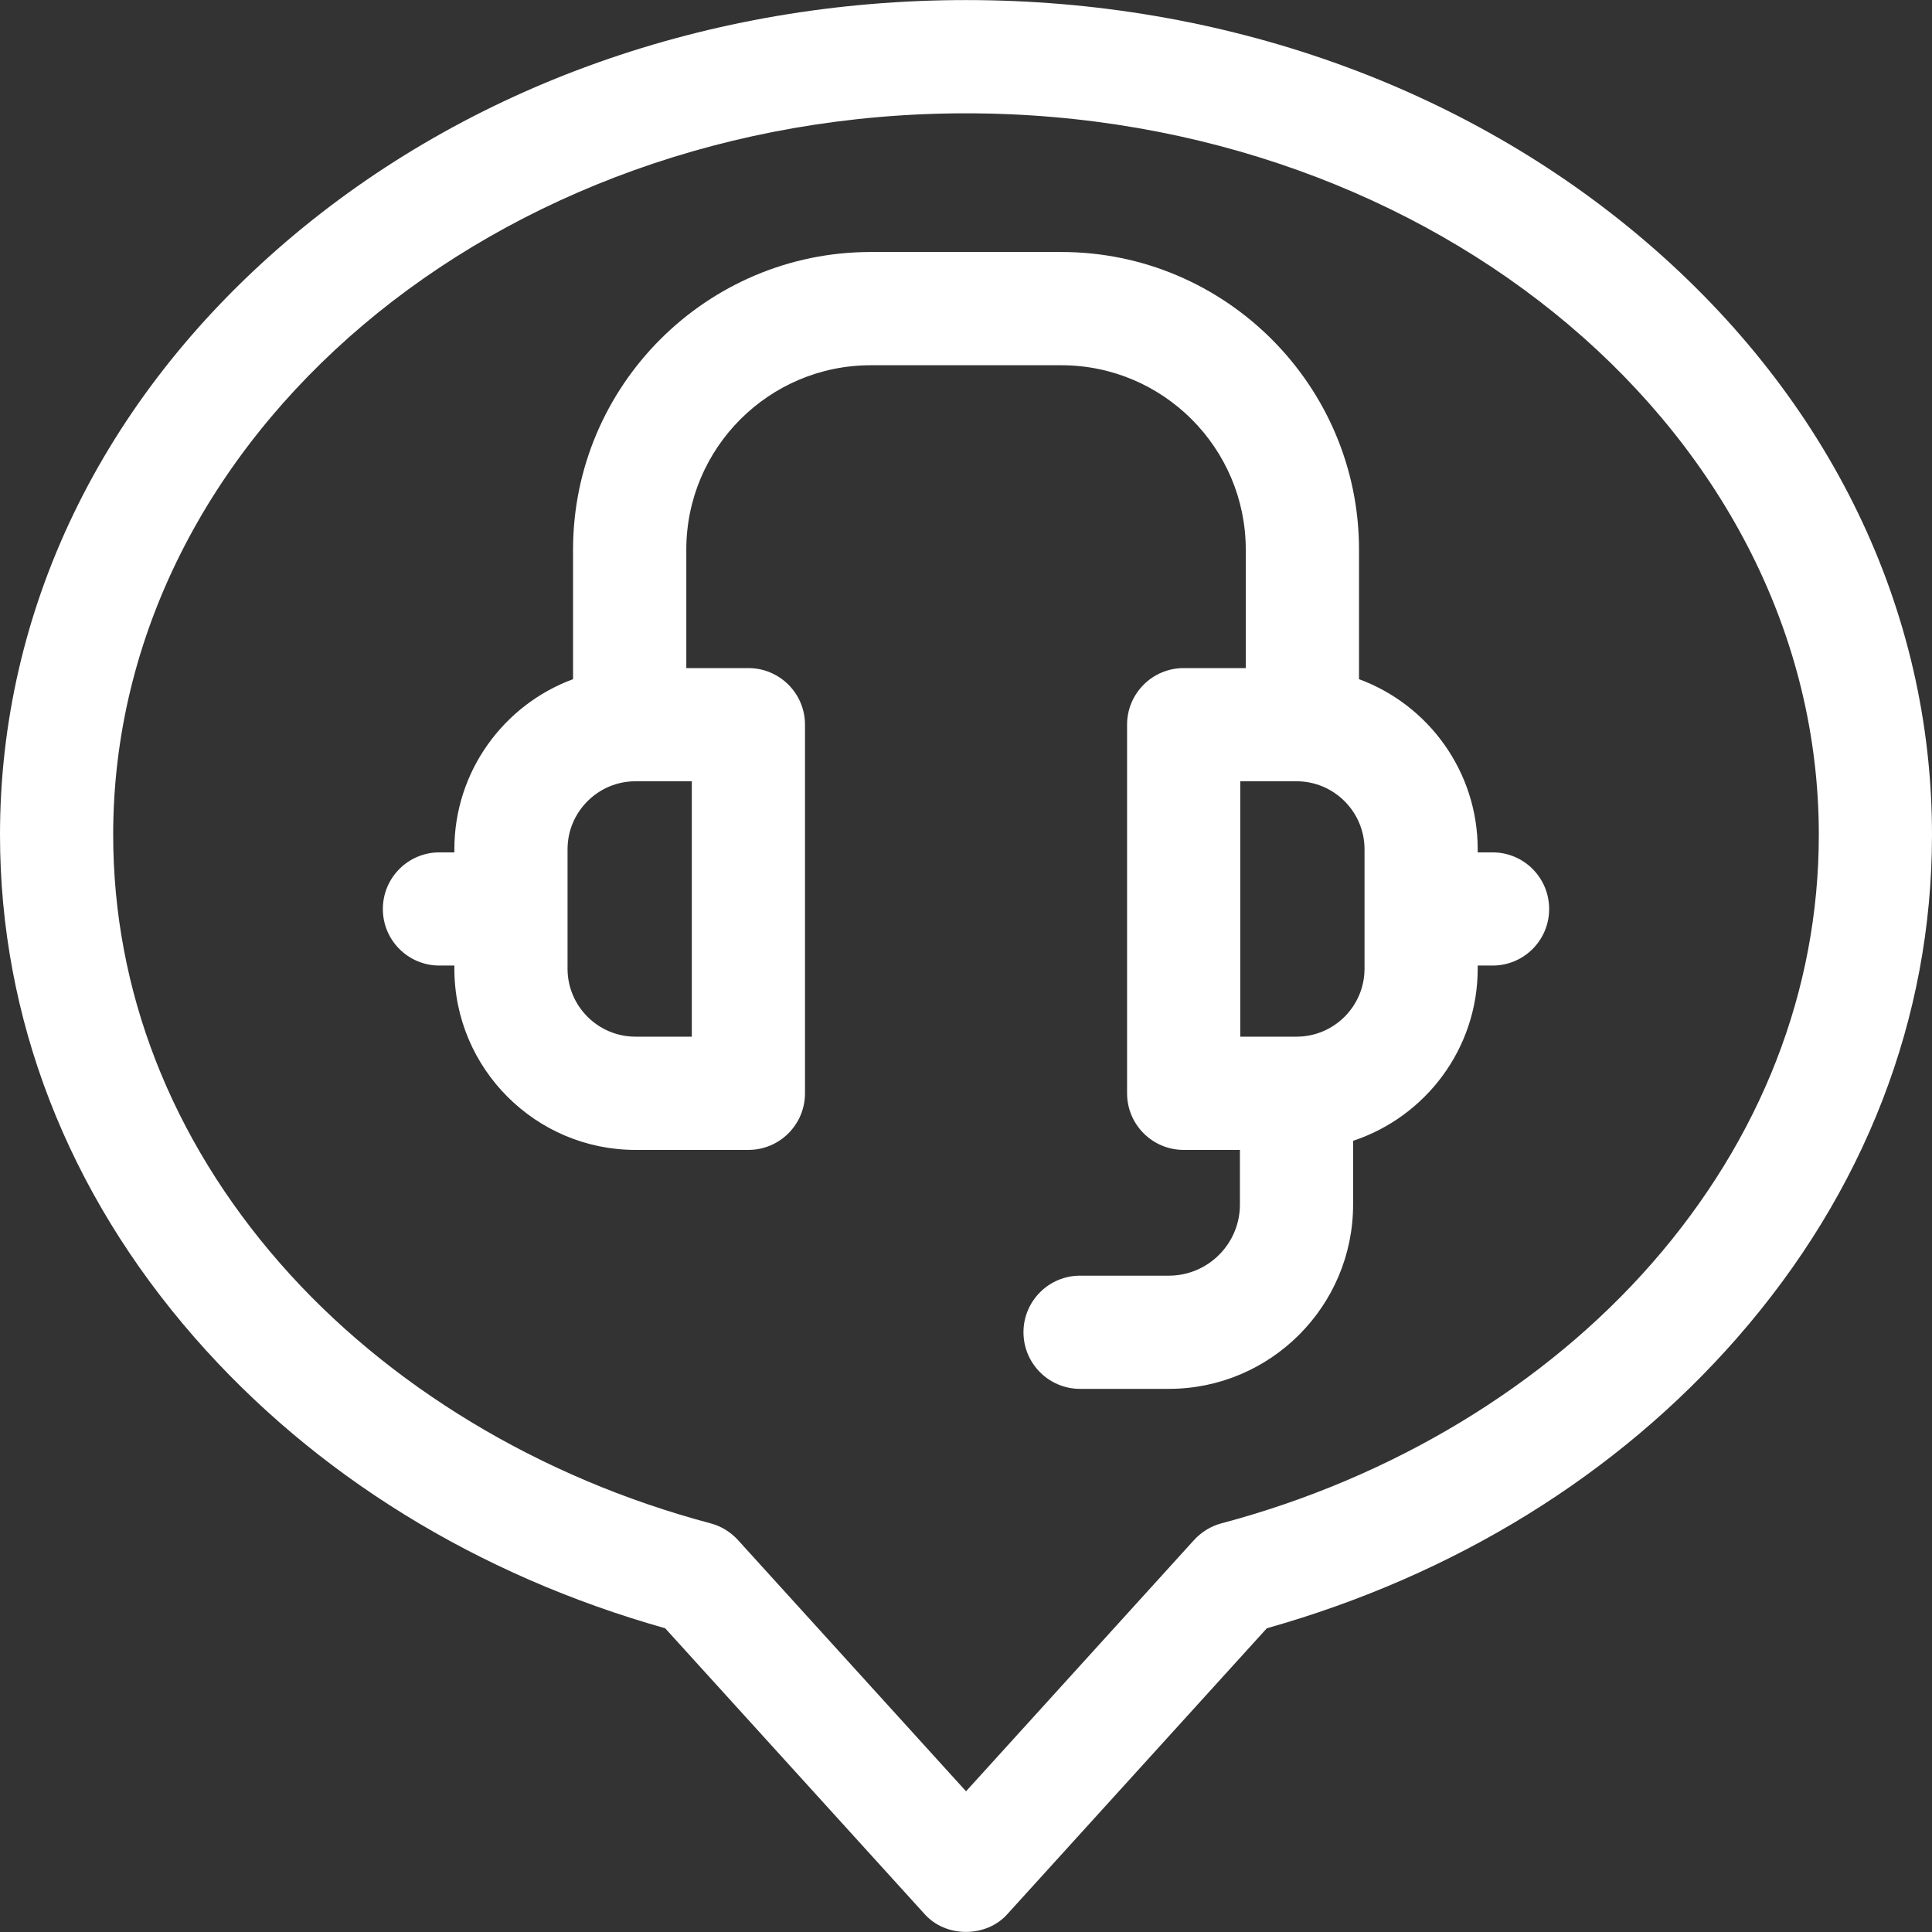 <?xml version="1.0" encoding="UTF-8"?> <svg xmlns="http://www.w3.org/2000/svg" viewBox="0 0 28.421 28.421" fill="none"><rect x="0" y="0" width="28.421" height="28.421" fill="#333333" stroke="none"/><g clip-path="url(#clip0_364_1431)"><path d="M21.957 12.539H21.738V12.493C21.738 11.346 21.01 10.366 19.992 9.991V8.086C19.992 5.672 18.028 3.707 15.613 3.707H12.809C10.395 3.707 8.43 5.672 8.43 8.086V9.991C7.412 10.366 6.684 11.346 6.684 12.493V12.539H6.464C6.004 12.539 5.632 12.912 5.632 13.372C5.632 13.832 6.004 14.204 6.464 14.204H6.684V14.25C6.684 15.72 7.88 16.916 9.349 16.916H11.009C11.469 16.916 11.842 16.543 11.842 16.083V10.66C11.842 10.201 11.469 9.828 11.009 9.828H10.096V8.086C10.096 6.59 11.313 5.373 12.809 5.373H15.613C17.109 5.373 18.326 6.59 18.326 8.086V9.828H17.413C16.953 9.828 16.58 10.201 16.58 10.66V16.083C16.58 16.543 16.953 16.916 17.413 16.916H18.24V17.72C18.24 18.297 17.771 18.766 17.194 18.766H15.888C15.429 18.766 15.056 19.139 15.056 19.598C15.056 20.058 15.429 20.431 15.888 20.431H17.194C18.689 20.431 19.905 19.215 19.905 17.72V16.782C20.968 16.431 21.738 15.429 21.738 14.25V14.204H21.957C22.417 14.204 22.789 13.832 22.789 13.372C22.789 12.912 22.417 12.539 21.957 12.539ZM10.177 15.25H9.349C8.798 15.25 8.349 14.802 8.349 14.25V12.493C8.349 11.942 8.798 11.493 9.349 11.493H10.177V15.25ZM20.073 14.25C20.073 14.802 19.624 15.25 19.073 15.25H18.245V11.493H19.073C19.624 11.493 20.073 11.942 20.073 12.493V14.25Z" fill="white"></path><path d="M24.211 3.554C21.534 1.263 17.982 0.001 14.211 0.001C10.439 0.001 6.887 1.263 4.21 3.554C1.495 5.877 0 8.976 0 12.28C0 14.977 0.991 17.536 2.865 19.679C4.631 21.698 7.019 23.172 9.785 23.953L13.594 28.149C13.907 28.51 14.514 28.51 14.827 28.149L18.636 23.953C21.402 23.172 23.79 21.698 25.556 19.679C27.43 17.536 28.421 14.977 28.421 12.28C28.421 8.976 26.926 5.877 24.211 3.554ZM24.302 18.583C22.727 20.384 20.478 21.743 17.969 22.409C17.814 22.45 17.674 22.536 17.566 22.654L14.211 26.351L10.855 22.654C10.747 22.536 10.607 22.45 10.452 22.409C7.943 21.743 5.694 20.384 4.119 18.583C2.514 16.747 1.665 14.568 1.665 12.28C1.665 6.428 7.293 1.667 14.211 1.667C21.128 1.667 26.756 6.428 26.756 12.28C26.756 14.568 25.907 16.747 24.302 18.583Z" fill="white"></path></g><defs><clipPath id="clip0_364_1431"><rect width="7.086" height="7.086" fill="white" transform="scale(4.011)"></rect></clipPath></defs></svg> 